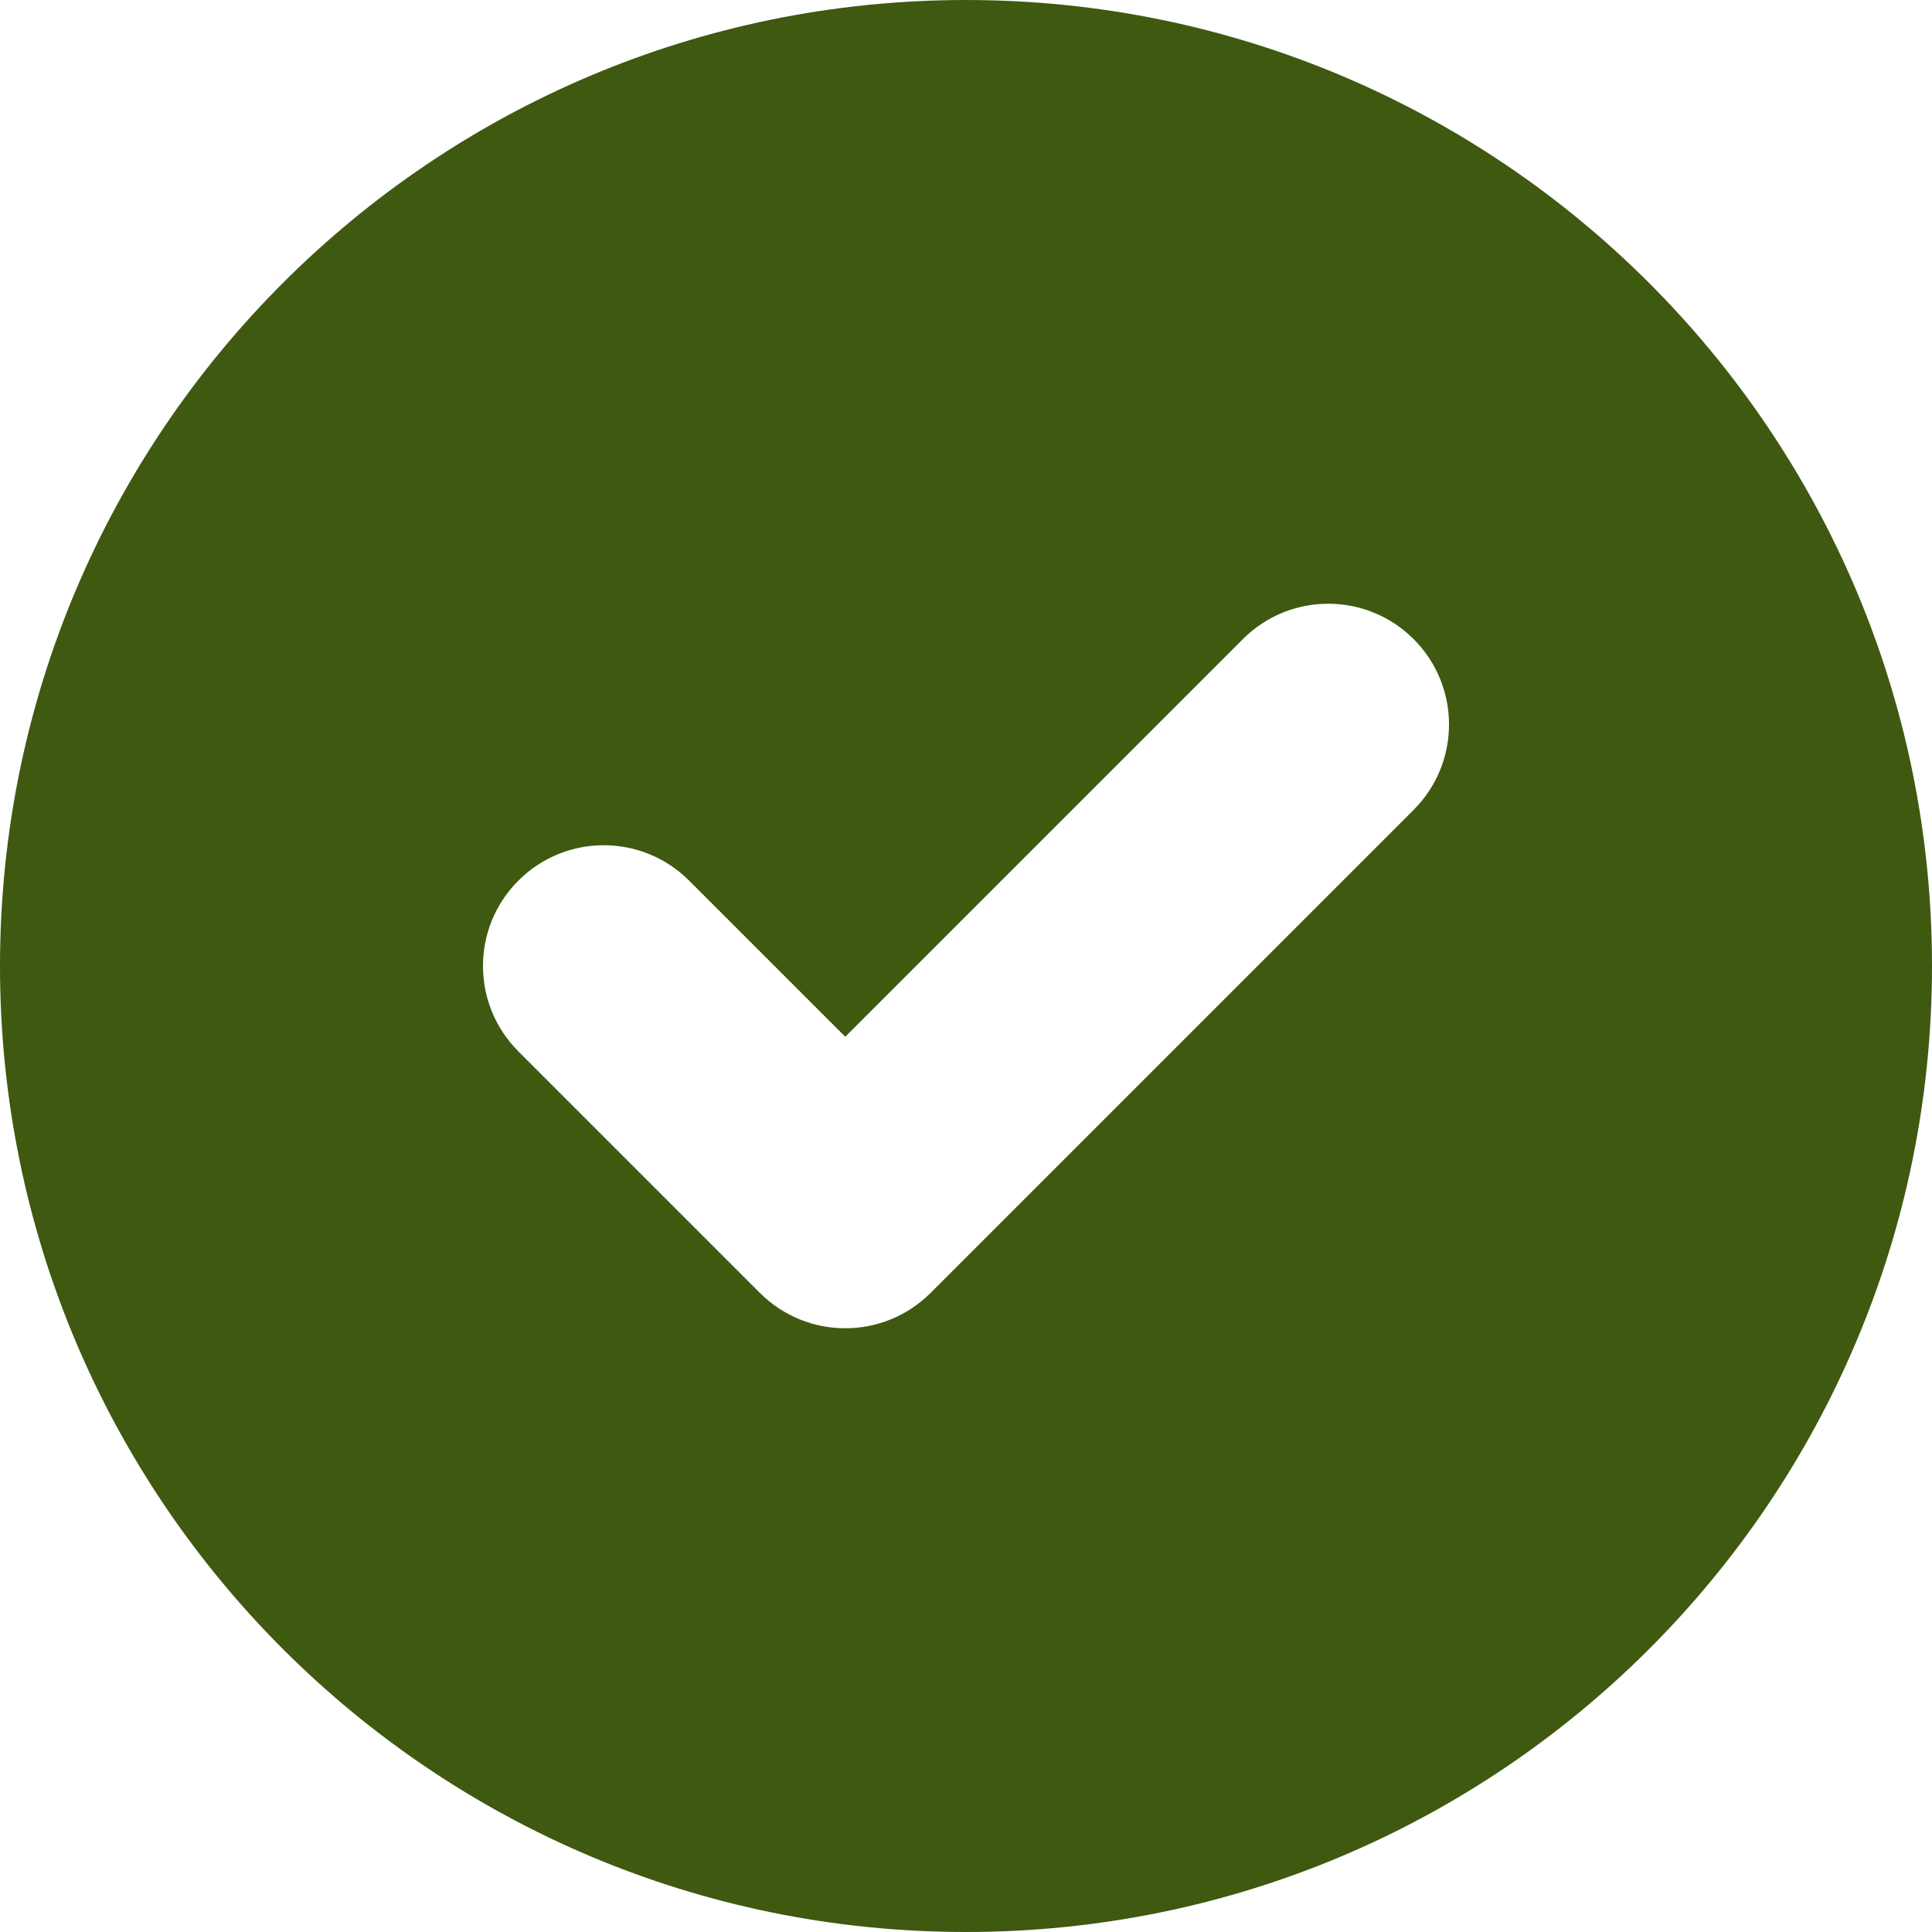 <?xml version="1.0" encoding="utf-8"?>
<svg xmlns="http://www.w3.org/2000/svg" fill="none" height="100%" overflow="visible" preserveAspectRatio="none" style="display: block;" viewBox="0 0 26 26" width="100%">
<path clip-rule="evenodd" d="M13 26C20.18 26 26 20.18 26 13C26 5.82 20.18 0 13 0C5.82 0 0 5.82 0 13C0 20.18 5.82 26 13 26ZM19.024 10.899C19.659 10.264 19.659 9.236 19.024 8.601C18.389 7.966 17.361 7.966 16.726 8.601L11.375 13.952L9.274 11.851C8.639 11.216 7.611 11.216 6.976 11.851C6.341 12.486 6.341 13.514 6.976 14.149L10.226 17.399C10.861 18.034 11.889 18.034 12.524 17.399L19.024 10.899Z" fill="#3F5910" fill-rule="evenodd" id="Icon"/>
</svg>